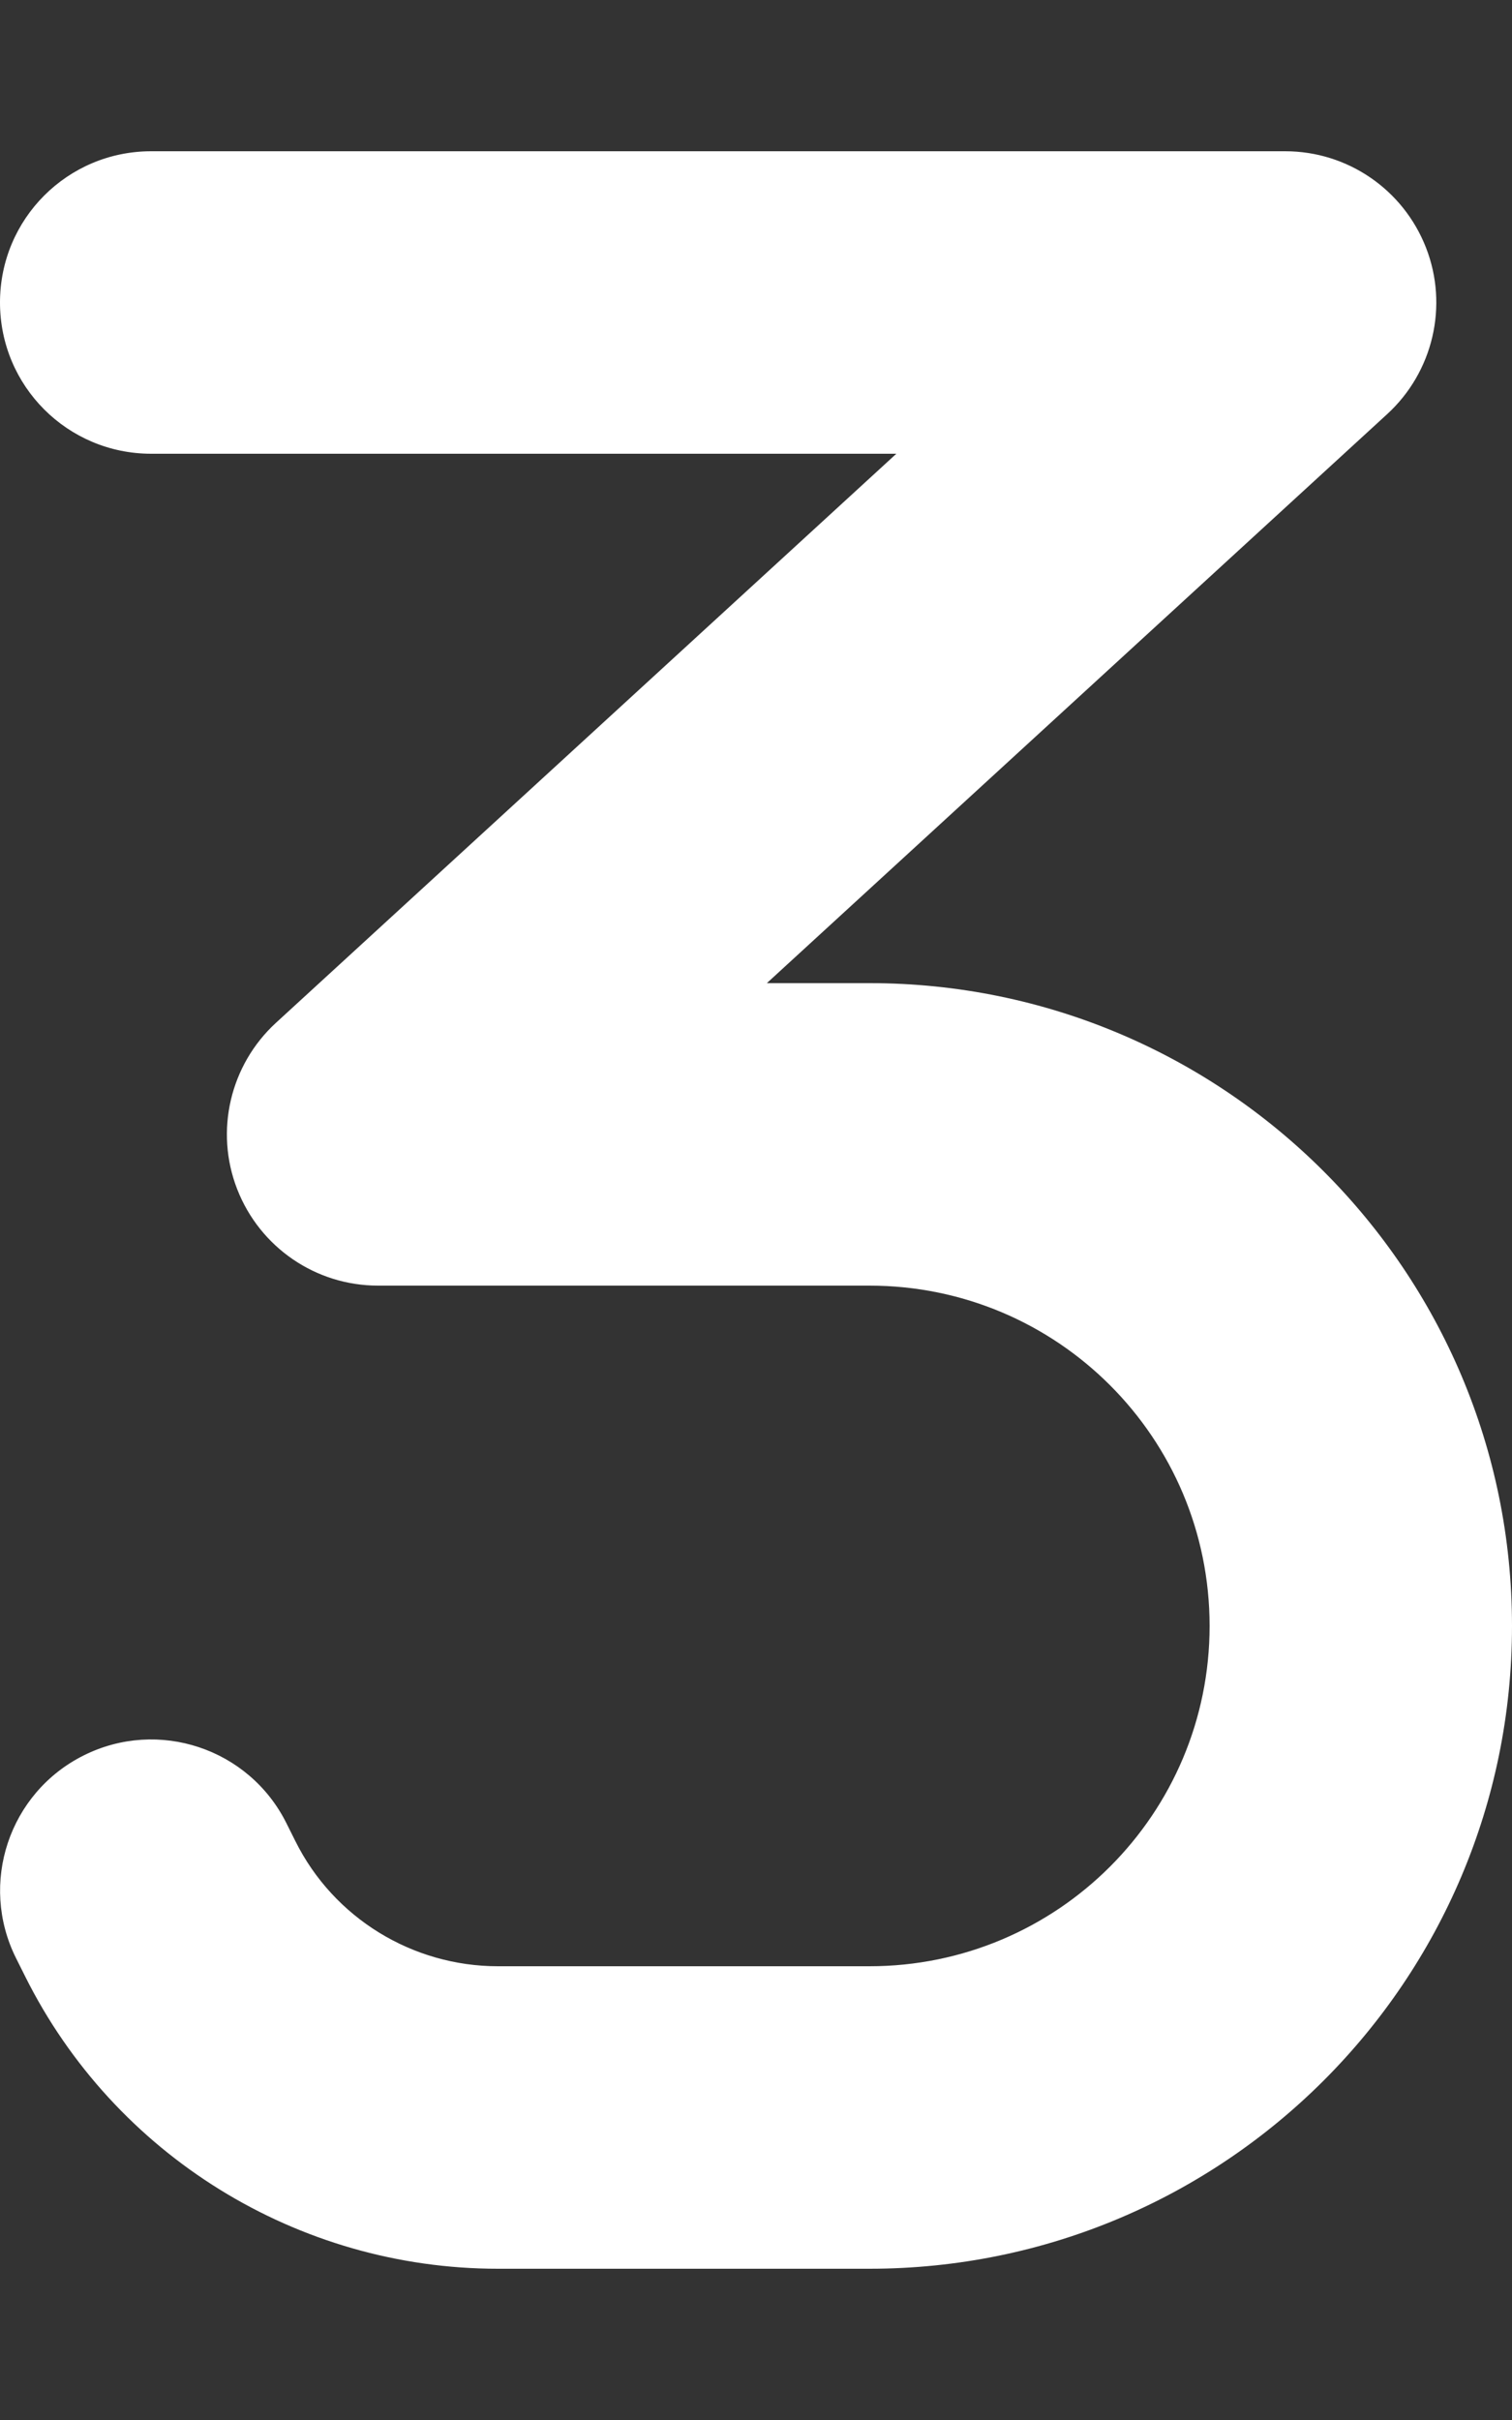 <?xml version="1.0" encoding="utf-8"?>
<!-- Generator: Adobe Illustrator 28.3.0, SVG Export Plug-In . SVG Version: 6.00 Build 0)  -->
<svg version="1.1" id="Layer_1" xmlns="http://www.w3.org/2000/svg" xmlns:xlink="http://www.w3.org/1999/xlink" x="0px" y="0px"
	 viewBox="0 0 320 512" style="enable-background:new 0 0 320 512;" xml:space="preserve">
<rect x="0" y="0" width="320" height="512" fill="#333333" stroke="none"/>
<style type="text/css">
	.st0{fill:#FFFFFF;}
</style>
<path class="st0" d="M0,64c0-17.7,14.3-32,32-32h240c13.2,0,25,8.1,29.8,20.4s1.5,26.3-8.2,35.2L162.3,208H184
	c75.1,0,136,60.9,136,136s-60.9,136-136,136h-78.6C63,480,24.2,456,5.3,418.1l-1.9-3.8c-7.9-15.8-1.5-35,14.3-42.9s35-1.5,42.9,14.3
	l1.9,3.8c8.1,16.3,24.8,26.5,42.9,26.5H184c39.8,0,72-32.2,72-72s-32.2-72-72-72H80c-13.2,0-25-8.1-29.8-20.4s-1.5-26.3,8.2-35.2
	L189.7,96H32C14.3,96,0,81.7,0,64z"/>
</svg>
